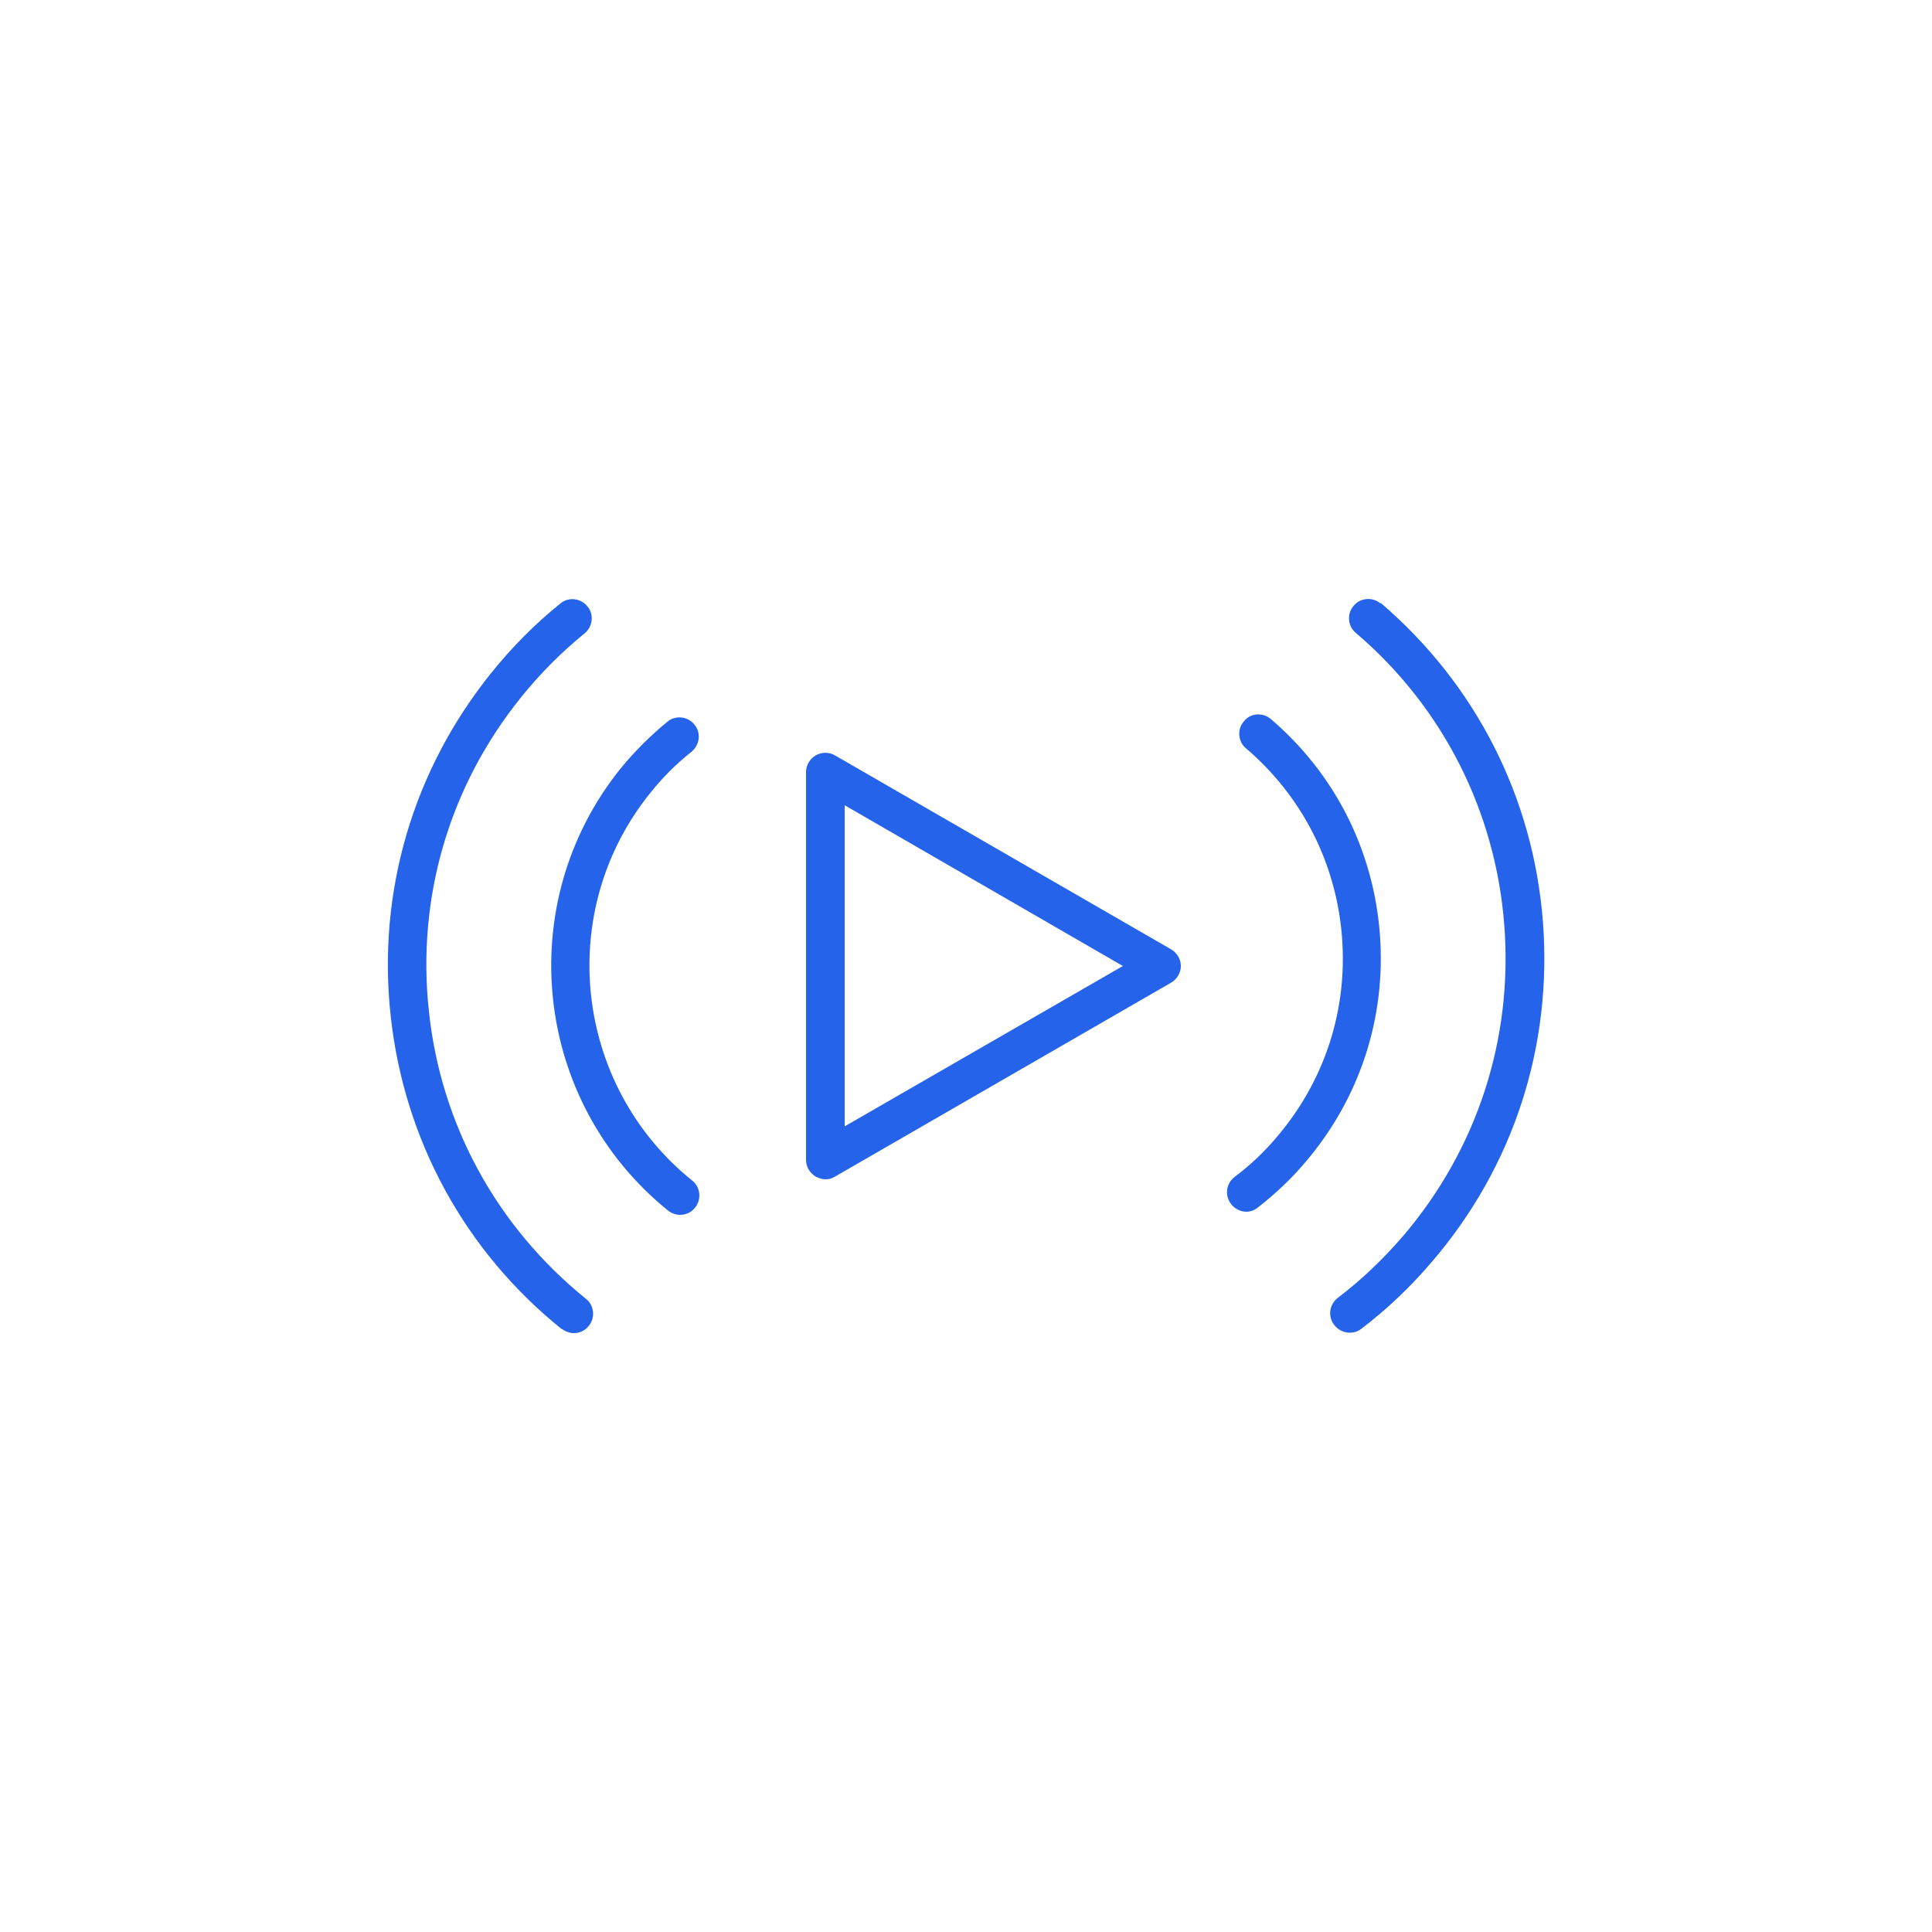 <?xml version="1.0" encoding="UTF-8"?>
<svg id="Layer_1" data-name="Layer 1" xmlns="http://www.w3.org/2000/svg" viewBox="0 0 50 50">
  <defs>
    <style>
      .cls-1 {
        fill: #2563eb;
      }
    </style>
  </defs>
  <path class="cls-1" d="M21.11,19.55c-.15.09-.25.25-.25.43v10.04c0,.18.1.34.25.43.08.04.16.07.25.07s.17-.02.25-.07l8.7-5.02c.15-.09.25-.25.25-.43s-.1-.34-.25-.43l-8.7-5.02c-.15-.09-.35-.09-.5,0ZM21.86,20.84l7.2,4.16-7.2,4.15v-8.31Z"/>
  <path class="cls-1" d="M14.54,34.39c.09.07.2.11.31.11.15,0,.29-.06.39-.19.17-.21.14-.53-.08-.7-2.3-1.86-3.75-4.5-4.06-7.44-.32-2.94.53-5.83,2.39-8.13.49-.61,1.04-1.16,1.64-1.65.21-.17.25-.49.07-.7-.17-.21-.49-.25-.7-.07-.66.53-1.26,1.14-1.79,1.8-2.02,2.51-2.95,5.66-2.6,8.87.35,3.21,1.92,6.09,4.43,8.11h0Z"/>
  <path class="cls-1" d="M17.9,19.45c.21-.17.25-.49.07-.7-.17-.21-.49-.25-.7-.07-.44.36-.85.77-1.21,1.21-2.81,3.49-2.26,8.62,1.23,11.44.09.07.2.11.31.11.15,0,.29-.06.39-.19.17-.21.14-.53-.08-.7-3.06-2.47-3.55-6.97-1.08-10.03.31-.39.67-.75,1.06-1.06h.01Z"/>
  <path class="cls-1" d="M35.73,15.62c-.21-.18-.53-.15-.7.06-.18.21-.15.53.06.7,2.25,1.92,3.61,4.61,3.84,7.55.23,2.95-.7,5.81-2.62,8.06-.51.59-1.07,1.13-1.69,1.6-.22.17-.26.48-.09.7.1.13.25.2.4.2.11,0,.21-.03.3-.1.67-.51,1.29-1.1,1.84-1.75,2.1-2.45,3.11-5.57,2.86-8.79-.25-3.22-1.74-6.14-4.19-8.24h-.01Z"/>
  <path class="cls-1" d="M32.24,31.36c.11,0,.21-.03.3-.1.45-.35.87-.74,1.24-1.18,1.41-1.65,2.1-3.75,1.93-5.92s-1.17-4.14-2.82-5.55c-.21-.18-.53-.16-.7.06-.18.21-.15.53.06.7,1.45,1.24,2.33,2.97,2.48,4.87s-.45,3.74-1.69,5.19c-.32.38-.69.73-1.09,1.03-.22.17-.26.48-.09.7.1.13.25.2.4.2h-.02Z"/>
</svg>